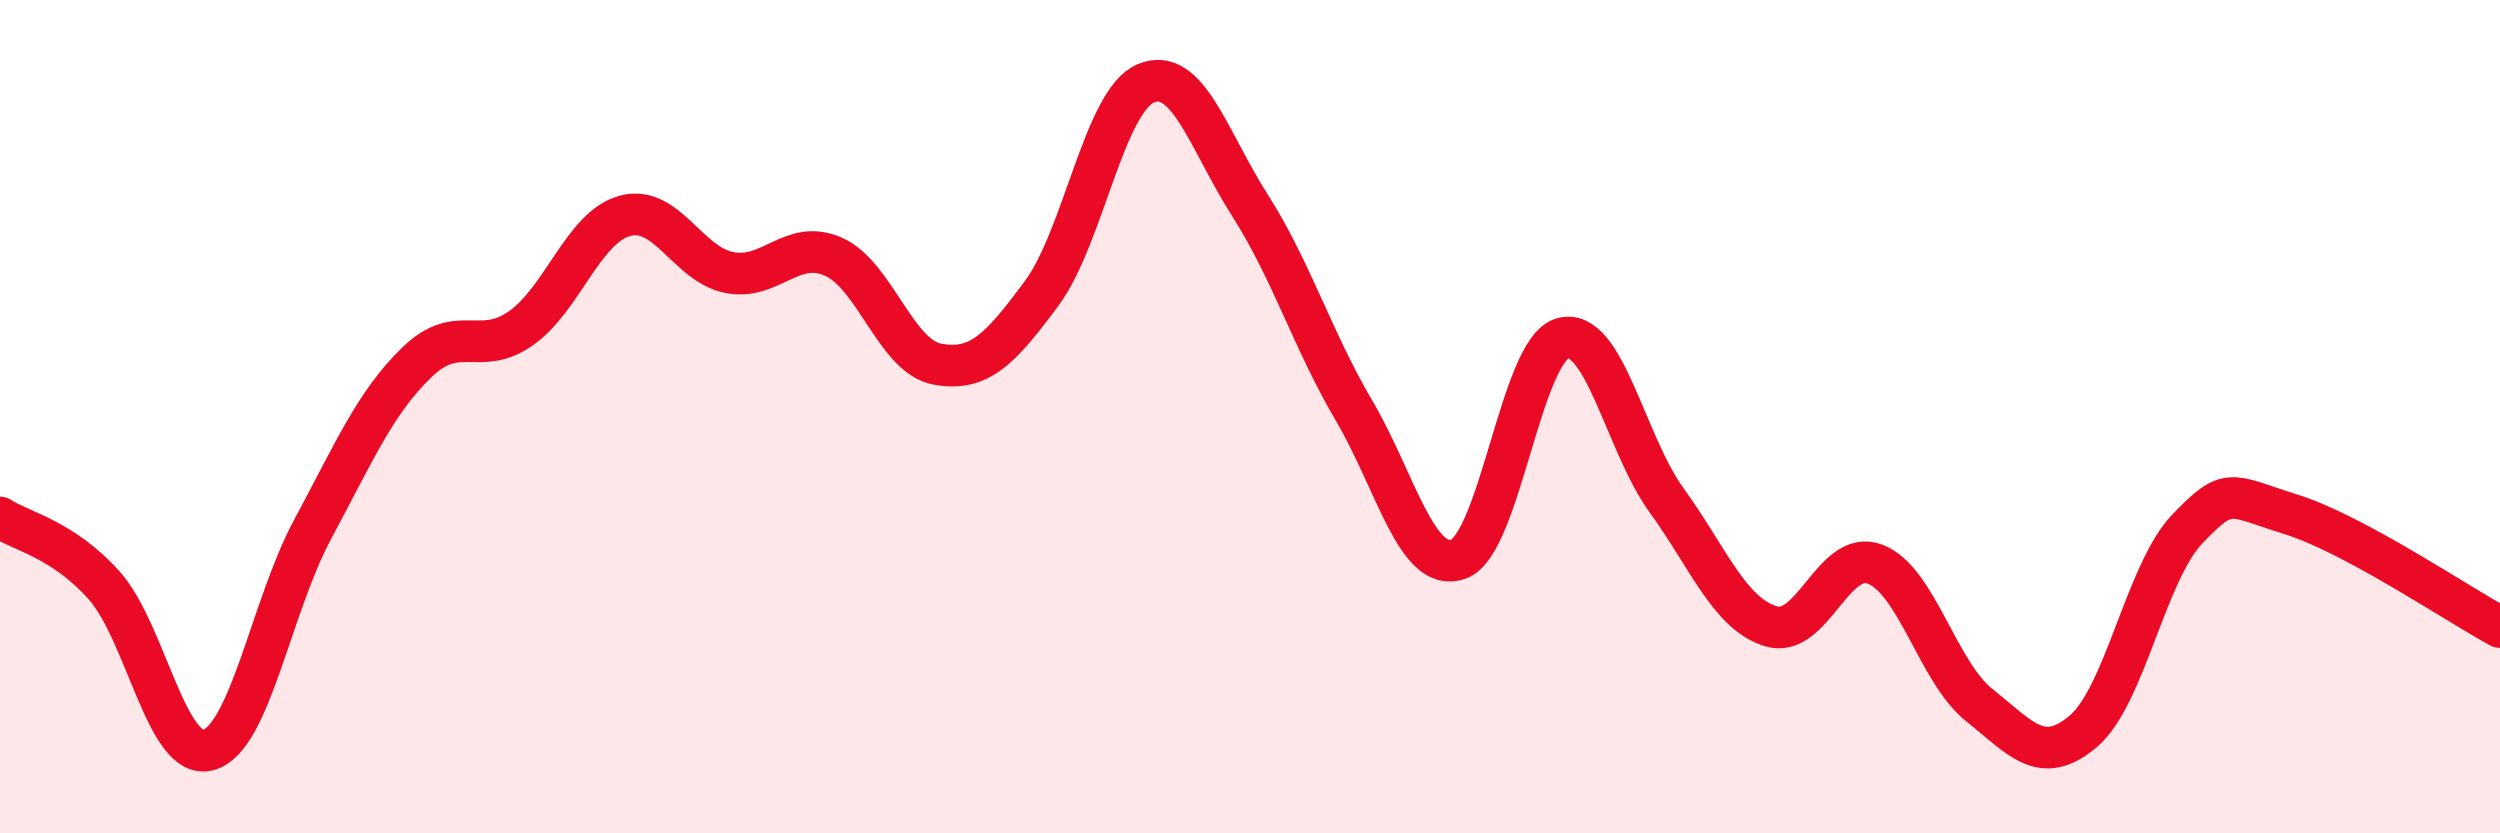 
    <svg width="60" height="20" viewBox="0 0 60 20" xmlns="http://www.w3.org/2000/svg">
      <path
        d="M 0,12.42 C 0.5,12.75 1.5,12.93 2.5,14.05 C 3.5,15.17 4,18.27 5,18 C 6,17.73 6.5,14.57 7.5,12.71 C 8.5,10.85 9,9.67 10,8.7 C 11,7.73 11.5,8.58 12.5,7.88 C 13.5,7.18 14,5.45 15,5.18 C 16,4.91 16.5,6.34 17.5,6.54 C 18.5,6.74 19,5.72 20,6.16 C 21,6.6 21.5,8.56 22.5,8.74 C 23.5,8.92 24,8.39 25,7.04 C 26,5.69 26.5,2.42 27.5,2 C 28.5,1.58 29,3.36 30,4.93 C 31,6.5 31.5,8.16 32.5,9.86 C 33.5,11.56 34,13.77 35,13.42 C 36,13.07 36.5,8.4 37.5,8.12 C 38.5,7.84 39,10.63 40,12.01 C 41,13.39 41.5,14.72 42.5,15.03 C 43.5,15.34 44,13.16 45,13.54 C 46,13.92 46.5,16.12 47.5,16.92 C 48.5,17.72 49,18.4 50,17.55 C 51,16.7 51.5,13.73 52.5,12.69 C 53.5,11.65 53.5,11.88 55,12.35 C 56.5,12.82 59,14.51 60,15.05L60 20L0 20Z"
        fill="#EB0A25"
        opacity="0.1"
        stroke-linecap="round"
        stroke-linejoin="round"
      />
      <path
        d="M 0,12.42 C 0.5,12.75 1.5,12.93 2.5,14.05 C 3.5,15.17 4,18.27 5,18 C 6,17.73 6.5,14.57 7.5,12.71 C 8.5,10.85 9,9.67 10,8.7 C 11,7.73 11.5,8.58 12.5,7.88 C 13.5,7.18 14,5.45 15,5.18 C 16,4.91 16.5,6.34 17.5,6.54 C 18.5,6.74 19,5.72 20,6.16 C 21,6.6 21.5,8.56 22.5,8.74 C 23.5,8.92 24,8.39 25,7.04 C 26,5.69 26.5,2.42 27.5,2 C 28.5,1.58 29,3.36 30,4.93 C 31,6.5 31.5,8.16 32.5,9.86 C 33.5,11.56 34,13.77 35,13.42 C 36,13.07 36.5,8.4 37.5,8.12 C 38.5,7.84 39,10.63 40,12.01 C 41,13.39 41.5,14.72 42.5,15.03 C 43.5,15.34 44,13.16 45,13.54 C 46,13.92 46.5,16.12 47.5,16.92 C 48.5,17.72 49,18.4 50,17.55 C 51,16.7 51.5,13.73 52.5,12.69 C 53.5,11.65 53.5,11.88 55,12.35 C 56.5,12.82 59,14.51 60,15.05"
        stroke="#EB0A25"
        stroke-width="1"
        fill="none"
        stroke-linecap="round"
        stroke-linejoin="round"
      />
    </svg>
  